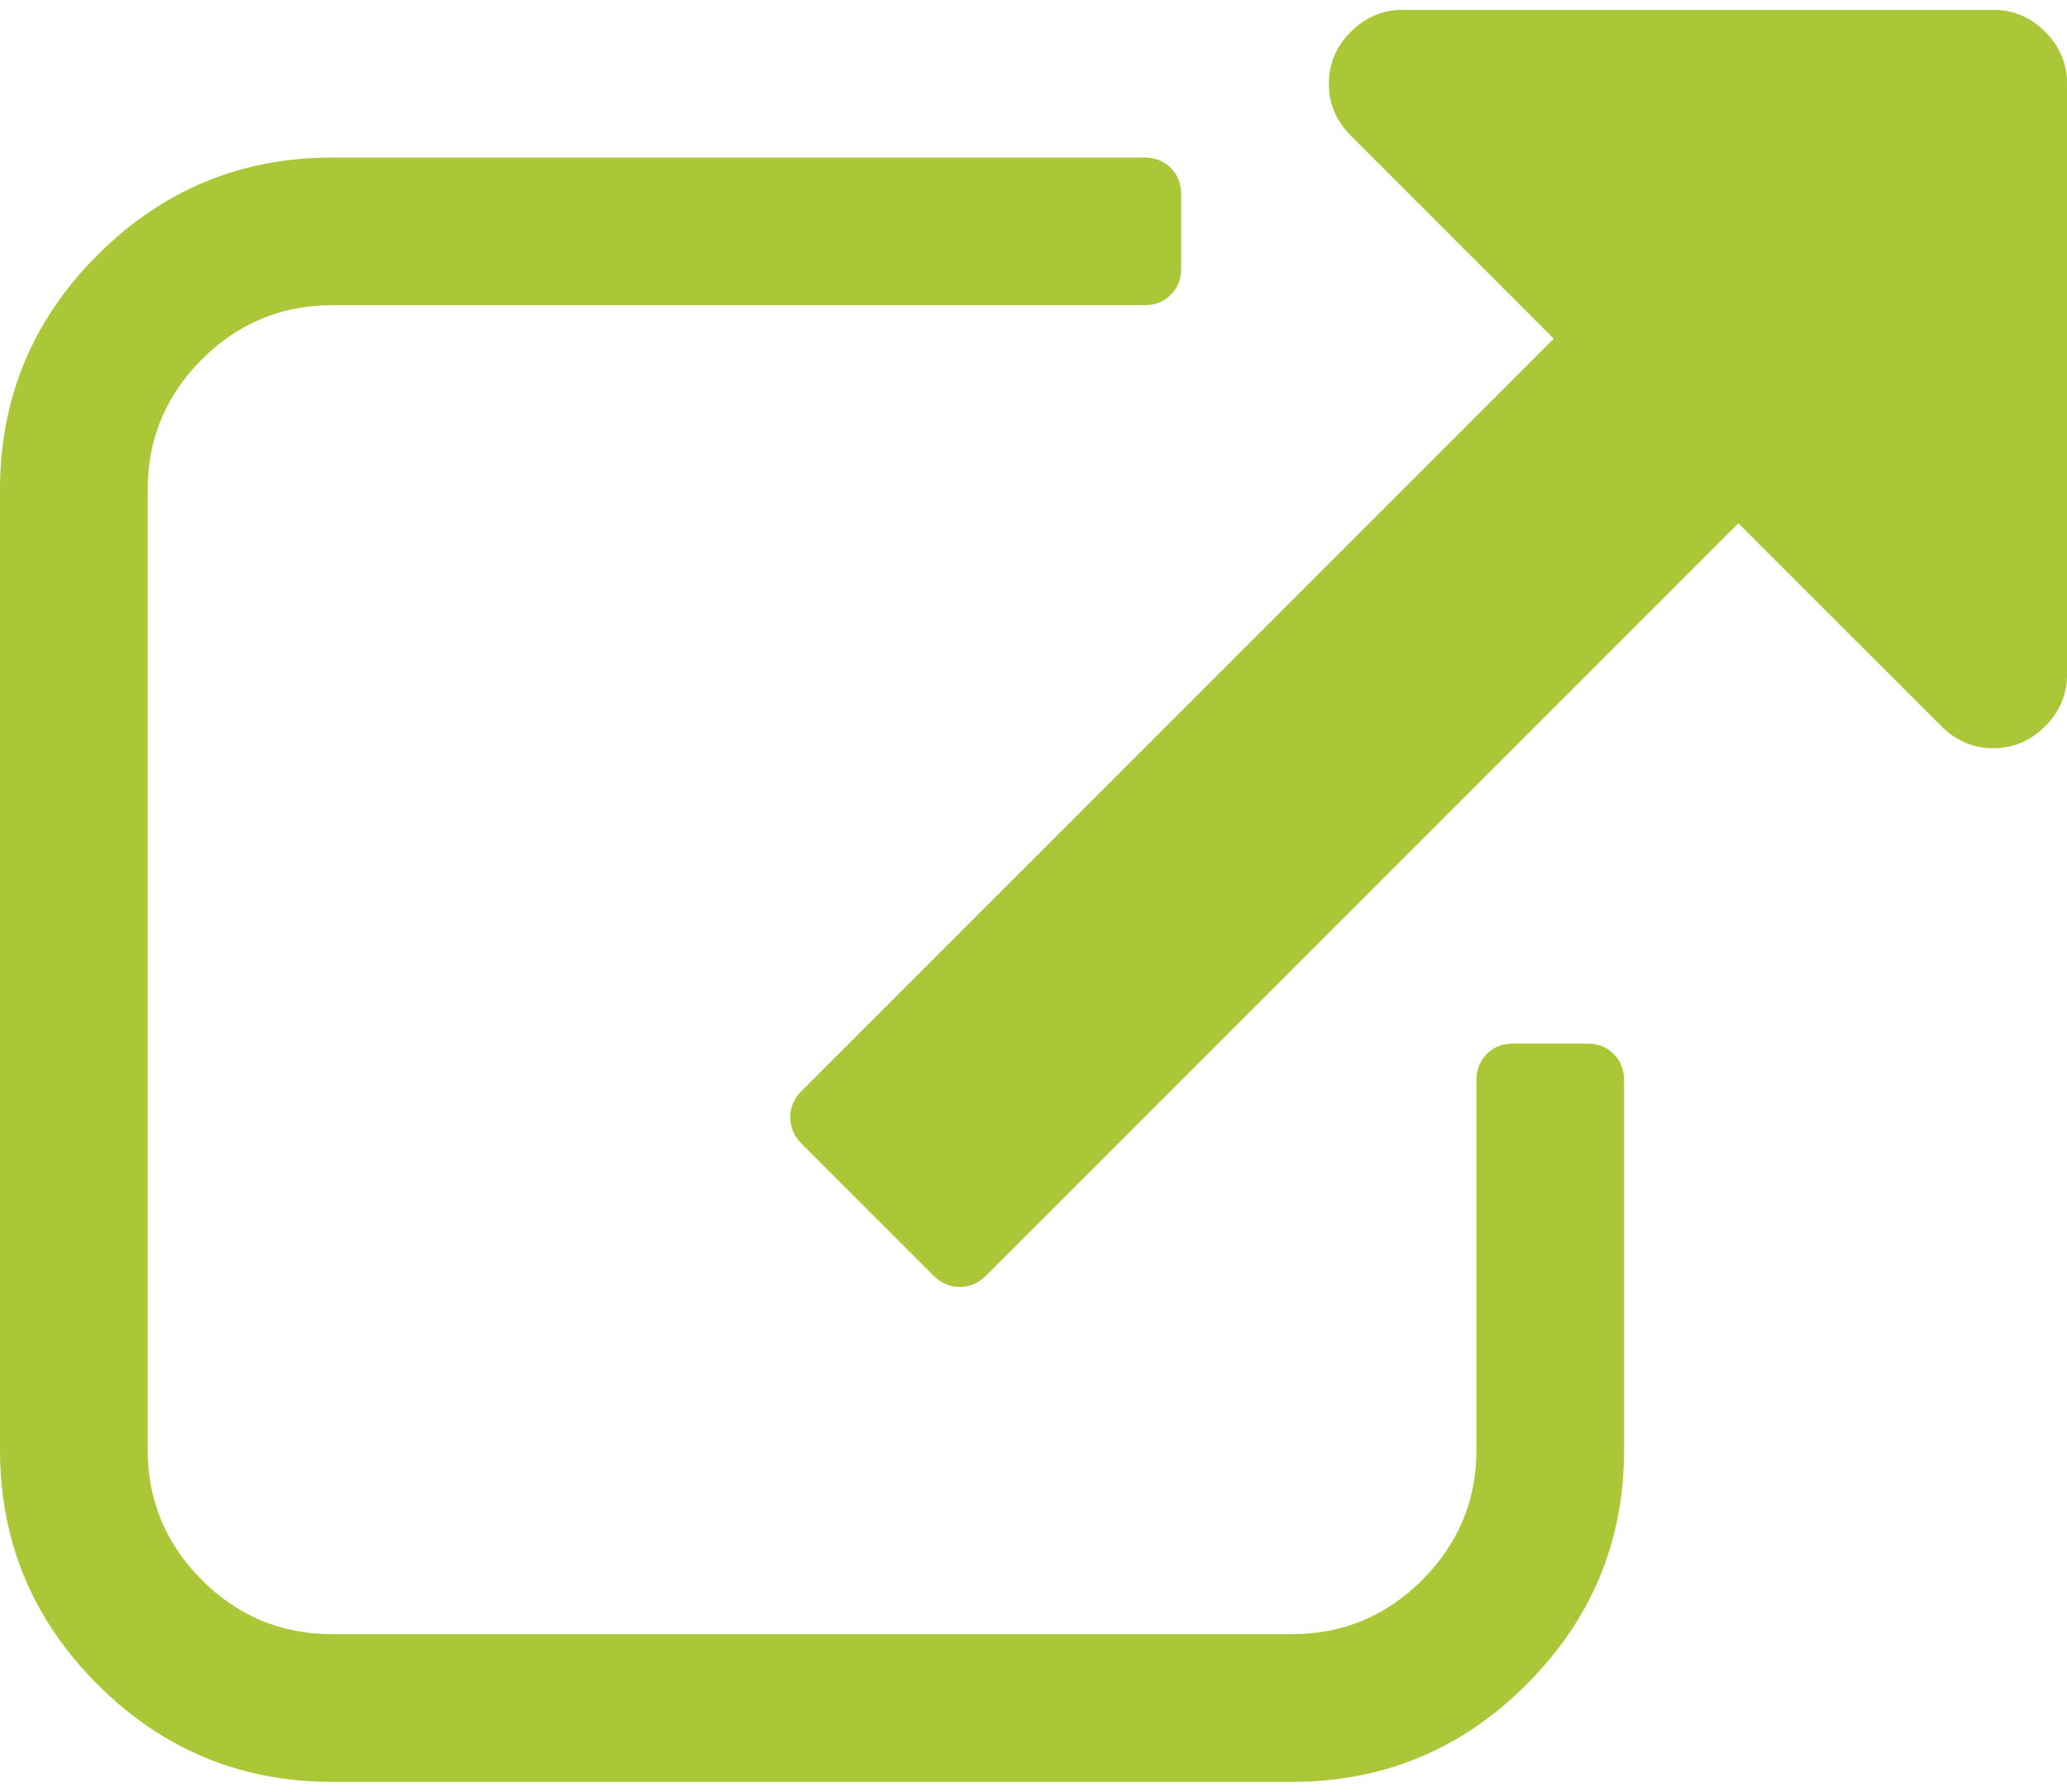 <svg width="30" height="26" viewBox="0 0 30 26" fill="none" xmlns="http://www.w3.org/2000/svg">
<path d="M23.036 15.143H21.964C21.808 15.143 21.679 15.193 21.579 15.294C21.479 15.394 21.429 15.522 21.429 15.679V21.036C21.429 21.772 21.166 22.403 20.642 22.927C20.117 23.452 19.487 23.714 18.75 23.714H4.821C4.085 23.714 3.454 23.452 2.929 22.927C2.405 22.403 2.143 21.773 2.143 21.036V7.107C2.143 6.371 2.405 5.74 2.929 5.216C3.454 4.691 4.085 4.429 4.821 4.429H16.607C16.763 4.429 16.892 4.379 16.992 4.278C17.093 4.178 17.143 4.05 17.143 3.893V2.822C17.143 2.665 17.093 2.537 16.992 2.437C16.892 2.336 16.763 2.286 16.607 2.286H4.821C3.493 2.286 2.358 2.758 1.414 3.701C0.472 4.644 0 5.779 0 7.107V21.036C0 22.364 0.472 23.5 1.414 24.442C2.358 25.386 3.493 25.857 4.821 25.857H18.75C20.078 25.857 21.214 25.386 22.157 24.442C23.1 23.5 23.572 22.364 23.572 21.036V15.679C23.572 15.523 23.521 15.394 23.421 15.294C23.32 15.193 23.192 15.143 23.036 15.143Z" fill="#ABC738"/>
<path d="M29.683 0.461C29.471 0.249 29.22 0.143 28.93 0.143H20.358C20.068 0.143 19.817 0.249 19.605 0.461C19.393 0.673 19.287 0.924 19.287 1.214C19.287 1.505 19.393 1.756 19.605 1.968L22.551 4.914L11.636 15.829C11.524 15.941 11.469 16.07 11.469 16.214C11.469 16.36 11.525 16.488 11.636 16.6L13.545 18.508C13.656 18.619 13.785 18.675 13.93 18.675C14.075 18.675 14.203 18.619 14.315 18.508L25.23 7.593L28.177 10.539C28.388 10.751 28.64 10.857 28.93 10.857C29.22 10.857 29.471 10.751 29.683 10.539C29.895 10.327 30.001 10.076 30.001 9.786V1.214C30.001 0.924 29.895 0.673 29.683 0.461Z" fill="#ABC738"/>
</svg>
